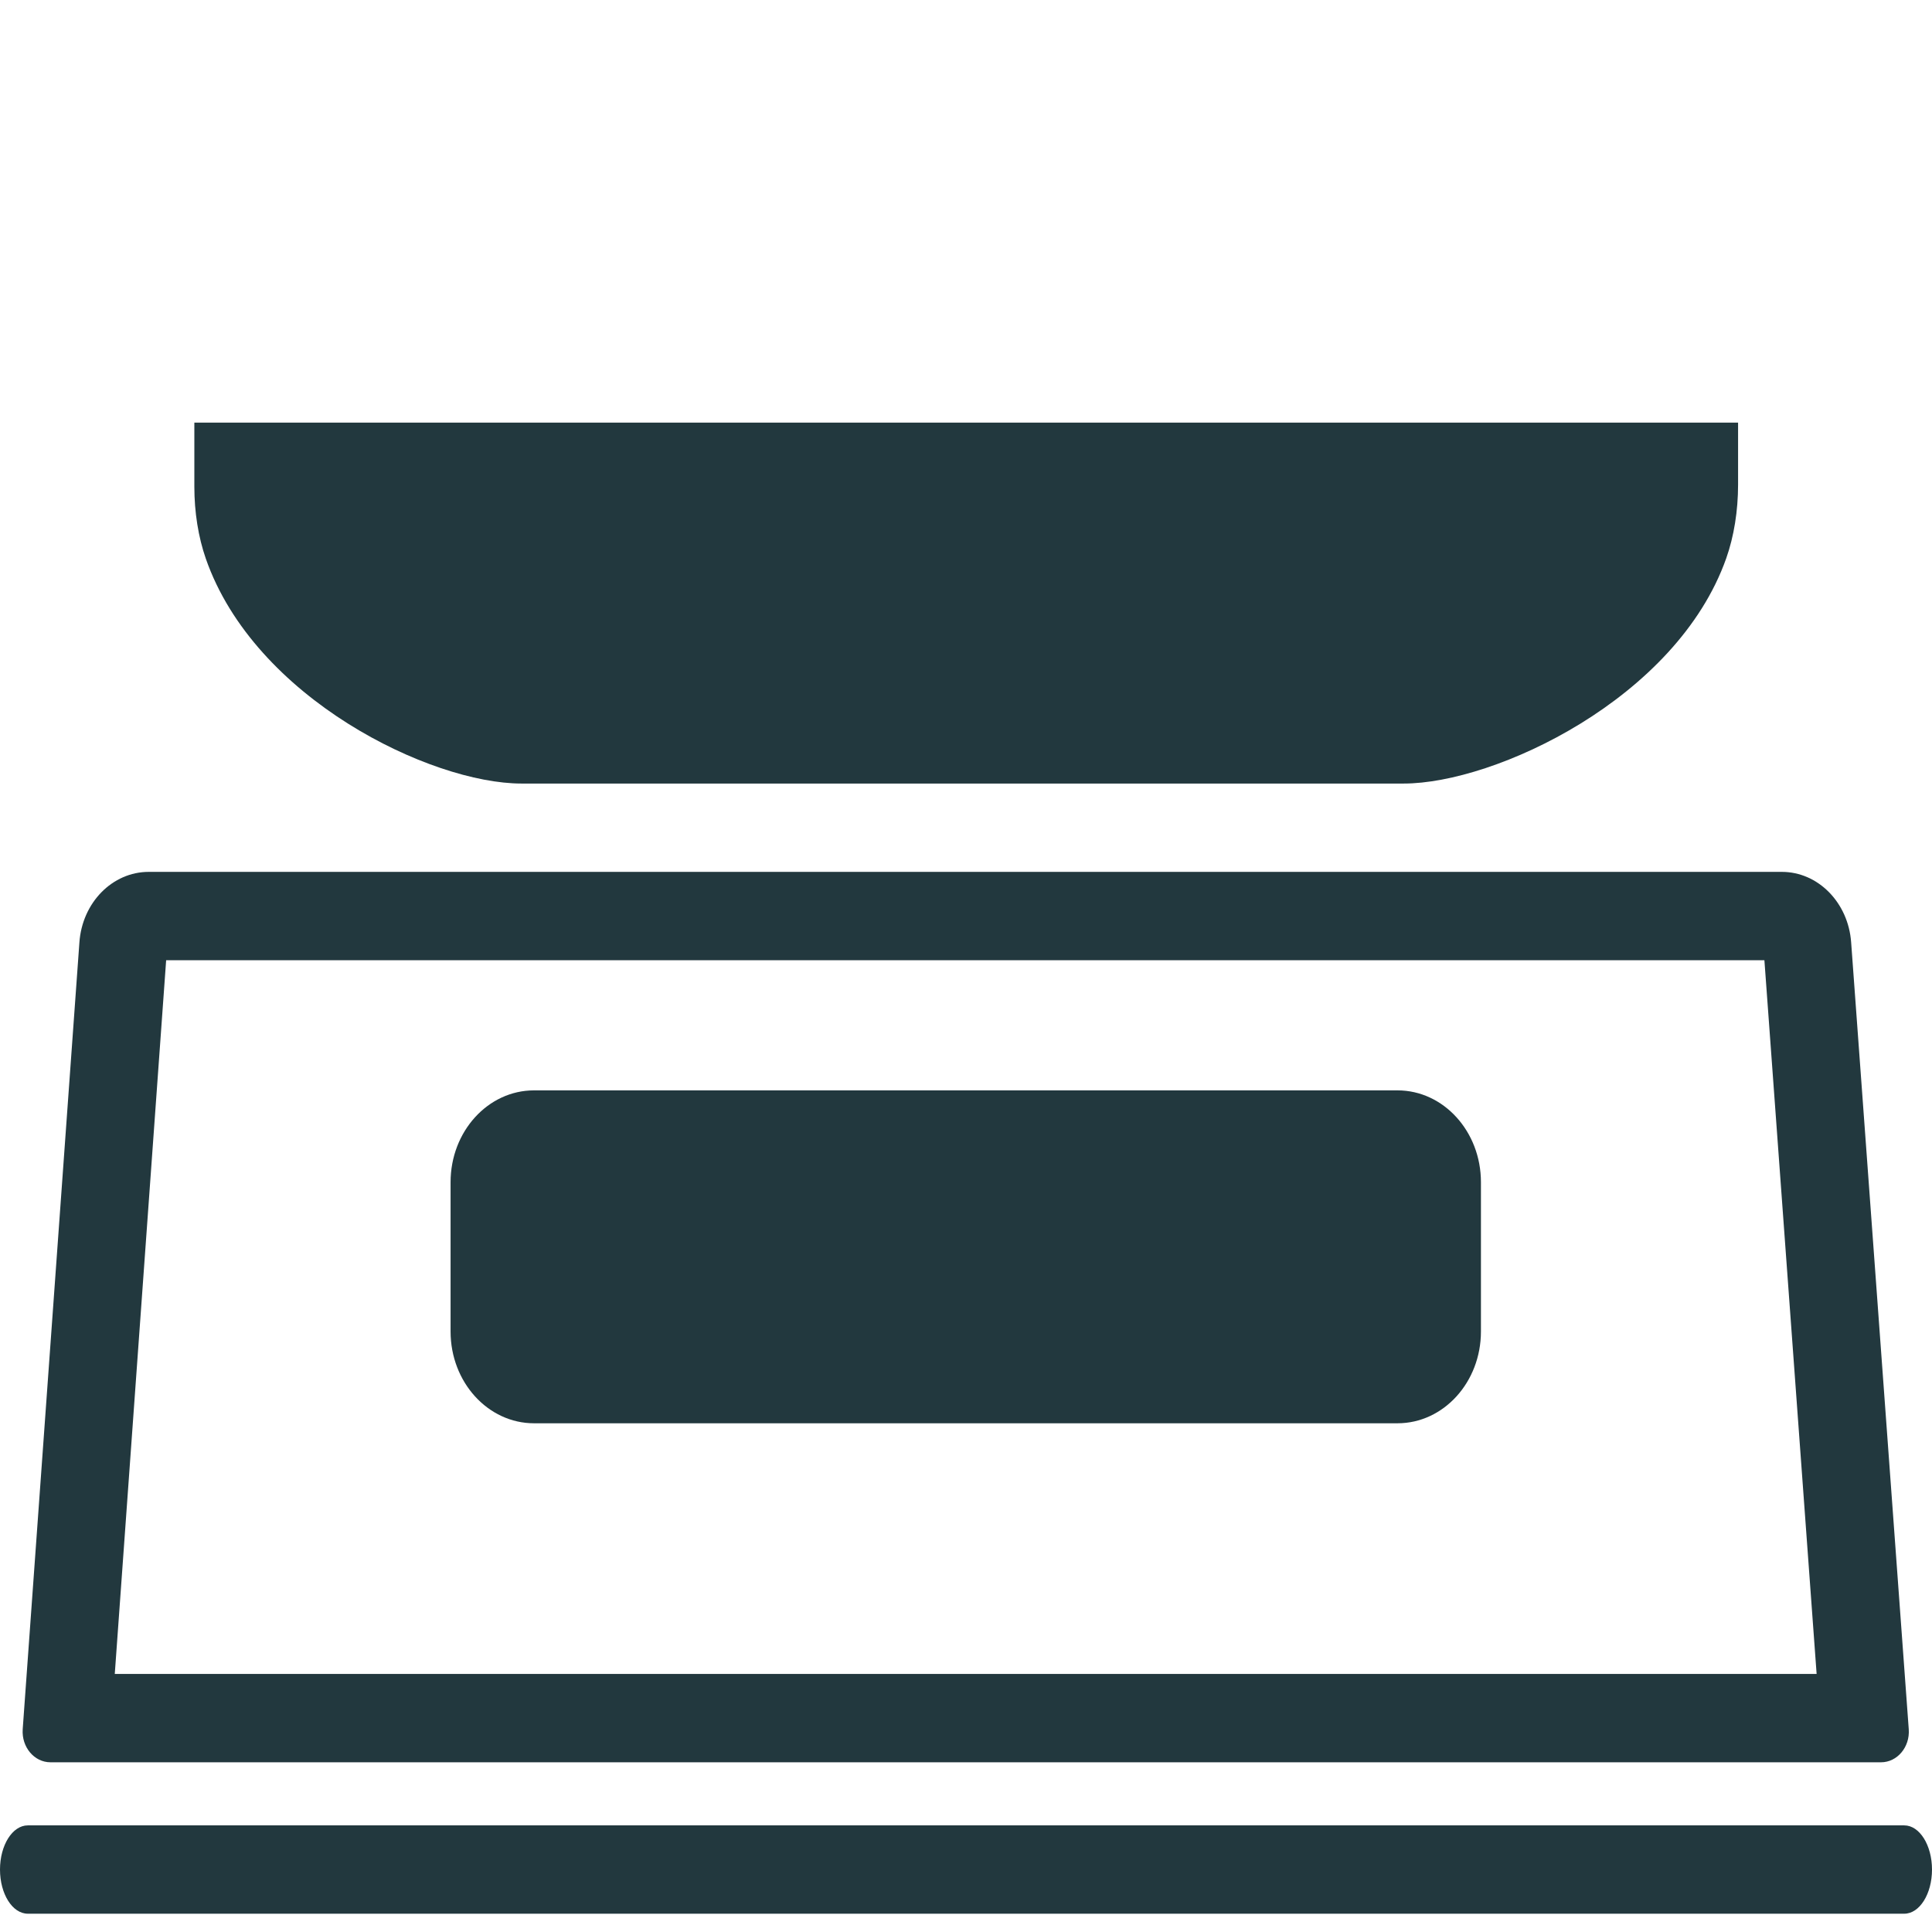 <svg width="32" height="32" viewBox="0 0 32 32" fill="none" xmlns="http://www.w3.org/2000/svg">
<path d="M0 30.966C0 30.562 0.206 30.234 0.461 30.234H31.54C31.794 30.234 32 30.562 32 30.966C32 31.37 31.794 31.697 31.54 31.697H0.461C0.206 31.697 0 31.37 0 30.966Z" fill="#22383E"/>
<path d="M3.219 7H28.788V8.027C28.788 8.46 28.72 8.884 28.592 9.247C27.769 11.574 24.759 12.978 23.25 12.978H8.637C7.139 12.978 4.218 11.574 3.409 9.253C3.285 8.897 3.219 8.484 3.219 8.061V7Z" fill="#22383E"/>
<path fill-rule="evenodd" clip-rule="evenodd" d="M2.752 15.904L1.901 27.726H30.089L29.224 15.904H2.752ZM31.615 28.643C31.636 28.937 31.424 29.189 31.156 29.189H0.836C0.567 29.189 0.356 28.937 0.376 28.643L1.315 15.612C1.36 14.951 1.861 14.441 2.463 14.441H29.513C30.114 14.441 30.615 14.951 30.661 15.611L31.615 28.643Z" fill="#22383E"/>
<path d="M7.463 19.581C7.463 18.741 8.082 18.06 8.845 18.06H23.147C23.91 18.06 24.529 18.741 24.529 19.581V22.054C24.529 22.893 23.91 23.574 23.147 23.574H8.845C8.082 23.574 7.463 22.893 7.463 22.054V19.581Z" fill="#22383E"/>
</svg>
